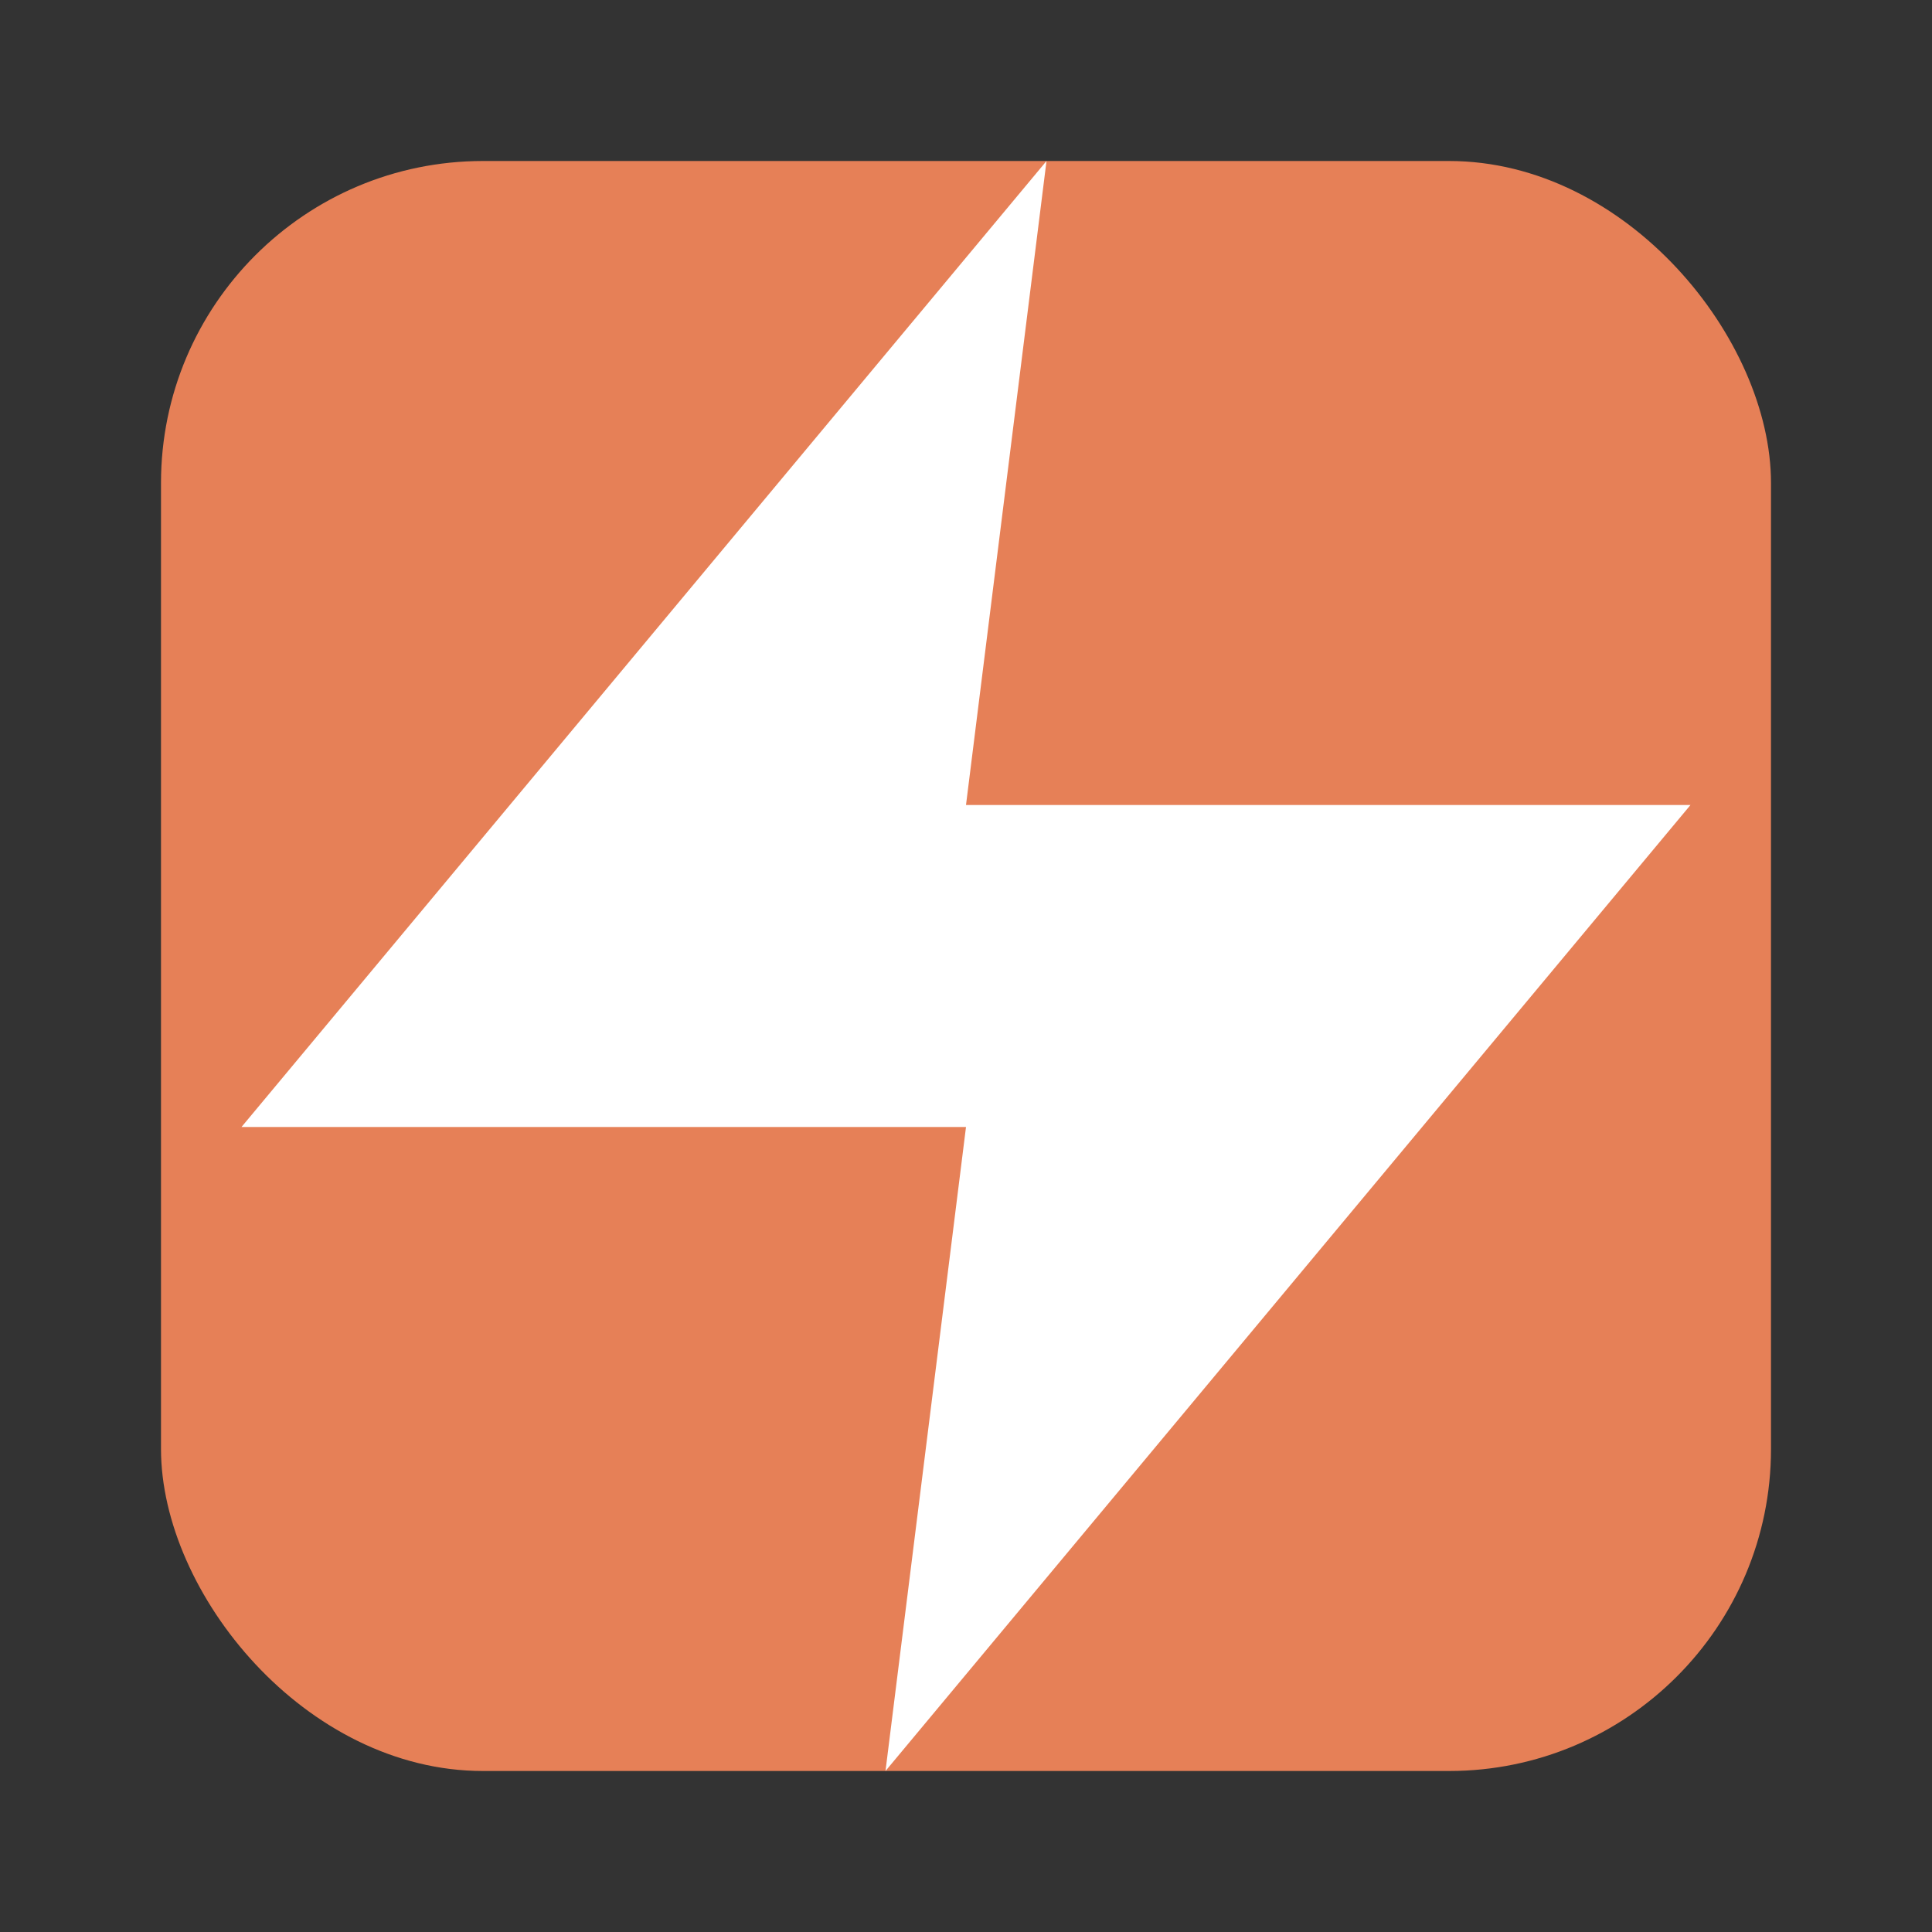 <?xml version="1.0" encoding="UTF-8"?>
<svg xmlns="http://www.w3.org/2000/svg" viewBox="0 0 24 24" width="256" height="256">
  <rect x="0" y="0" width="24" height="24" fill="#333333" stroke="none"/>
  <rect x="2" y="2" width="20" height="20" rx="4" fill="#E68057"></rect>
  <path d="M13 2L3 14h9l-1 8 10-12h-9l1-8z" fill="#fff"></path>
</svg>

